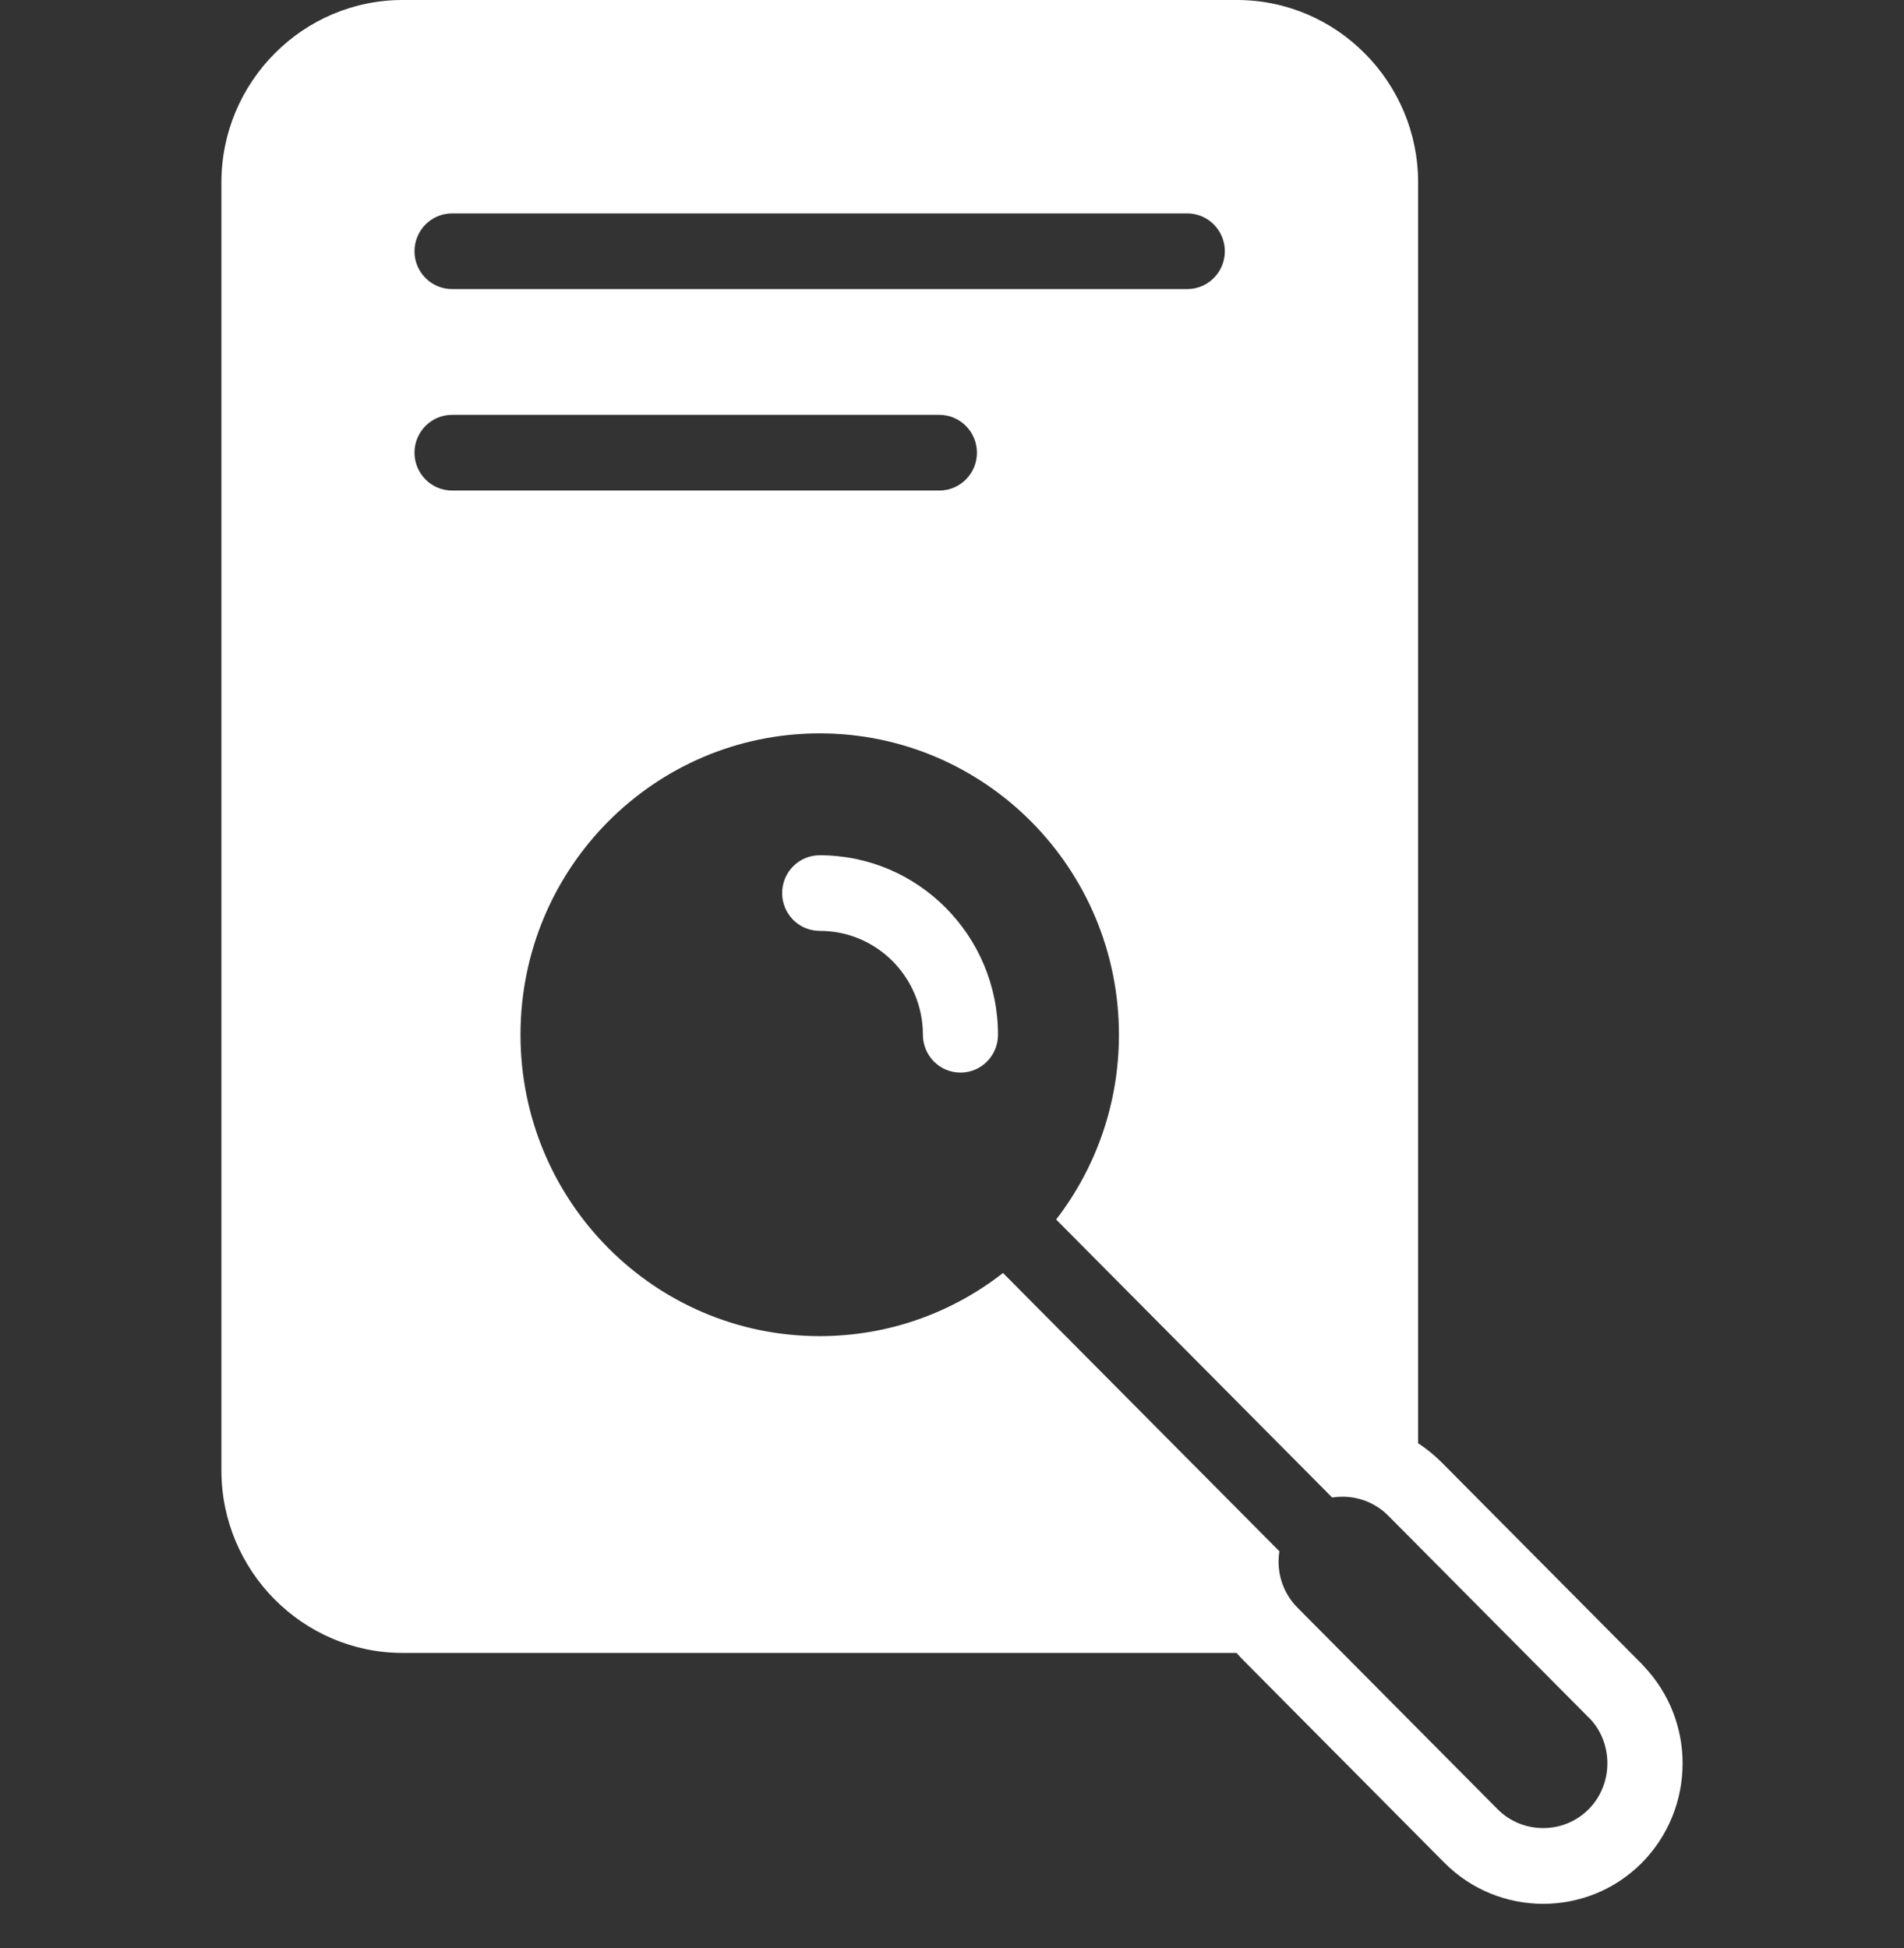 <?xml version="1.0" encoding="UTF-8"?> <svg xmlns="http://www.w3.org/2000/svg" width="43" height="44" viewBox="0 0 43 44" fill="none"><rect x="0" y="0" width="43" height="44" fill="#333333" stroke="none"/><path fill-rule="evenodd" clip-rule="evenodd" d="M27.93 37.333H9.092C7.967 37.333 6.943 36.87 6.201 36.123C5.461 35.377 5 34.346 5 33.211V4.121C5 2.989 5.459 1.957 6.201 1.21C6.942 0.462 7.966 0 9.092 0H27.935C29.062 0 30.084 0.462 30.826 1.21C31.567 1.956 32.027 2.987 32.027 4.121V32.598C32.215 32.719 32.392 32.863 32.556 33.027L37.081 37.585C37.098 37.602 37.115 37.621 37.129 37.639C37.71 38.252 38 39.041 38 39.828C38 40.642 37.692 41.454 37.08 42.074C36.467 42.692 35.658 43 34.85 43C34.044 43 33.235 42.69 32.622 42.074L28.097 37.516C28.038 37.457 27.982 37.397 27.928 37.334L27.93 37.333ZM18.512 21.025C18.043 21.025 17.664 20.642 17.664 20.171C17.664 19.698 18.044 19.317 18.512 19.317C19.624 19.317 20.631 19.77 21.359 20.504C22.087 21.237 22.539 22.251 22.539 23.371C22.539 23.844 22.159 24.226 21.691 24.226C21.222 24.226 20.843 23.842 20.843 23.371C20.843 22.724 20.58 22.135 20.162 21.712C19.739 21.286 19.157 21.025 18.514 21.025L18.512 21.025ZM30.873 33.913L30.855 33.906C30.685 33.84 30.506 33.806 30.325 33.805C30.245 33.805 30.165 33.81 30.087 33.824L23.852 27.544C24.74 26.392 25.27 24.944 25.27 23.371C25.27 21.491 24.514 19.791 23.29 18.558C22.068 17.328 20.378 16.564 18.512 16.564C16.645 16.564 14.957 17.326 13.733 18.558C12.511 19.789 11.755 21.491 11.755 23.371C11.755 25.252 12.511 26.952 13.733 28.184C14.955 29.415 16.645 30.178 18.512 30.178C20.073 30.178 21.507 29.646 22.652 28.752L28.893 35.037C28.881 35.114 28.875 35.191 28.875 35.27C28.875 35.646 29.016 36.021 29.298 36.306L33.822 40.863C34.104 41.147 34.478 41.289 34.85 41.289C35.224 41.289 35.596 41.147 35.879 40.863C36.16 40.58 36.301 40.203 36.301 39.827C36.301 39.465 36.173 39.102 35.914 38.825L35.877 38.79L31.352 34.233C31.212 34.091 31.046 33.984 30.873 33.913L30.873 33.913ZM10.209 11.079C9.74 11.079 9.361 10.696 9.361 10.225C9.361 9.752 9.742 9.37 10.209 9.37H21.214C21.684 9.37 22.063 9.754 22.063 10.225C22.063 10.697 21.682 11.079 21.214 11.079H10.209ZM10.209 6.529C9.74 6.529 9.361 6.145 9.361 5.675C9.361 5.202 9.742 4.82 10.209 4.82H26.813C27.283 4.82 27.662 5.204 27.662 5.675C27.662 6.147 27.281 6.529 26.813 6.529H10.209Z" fill="white"></path></svg> 